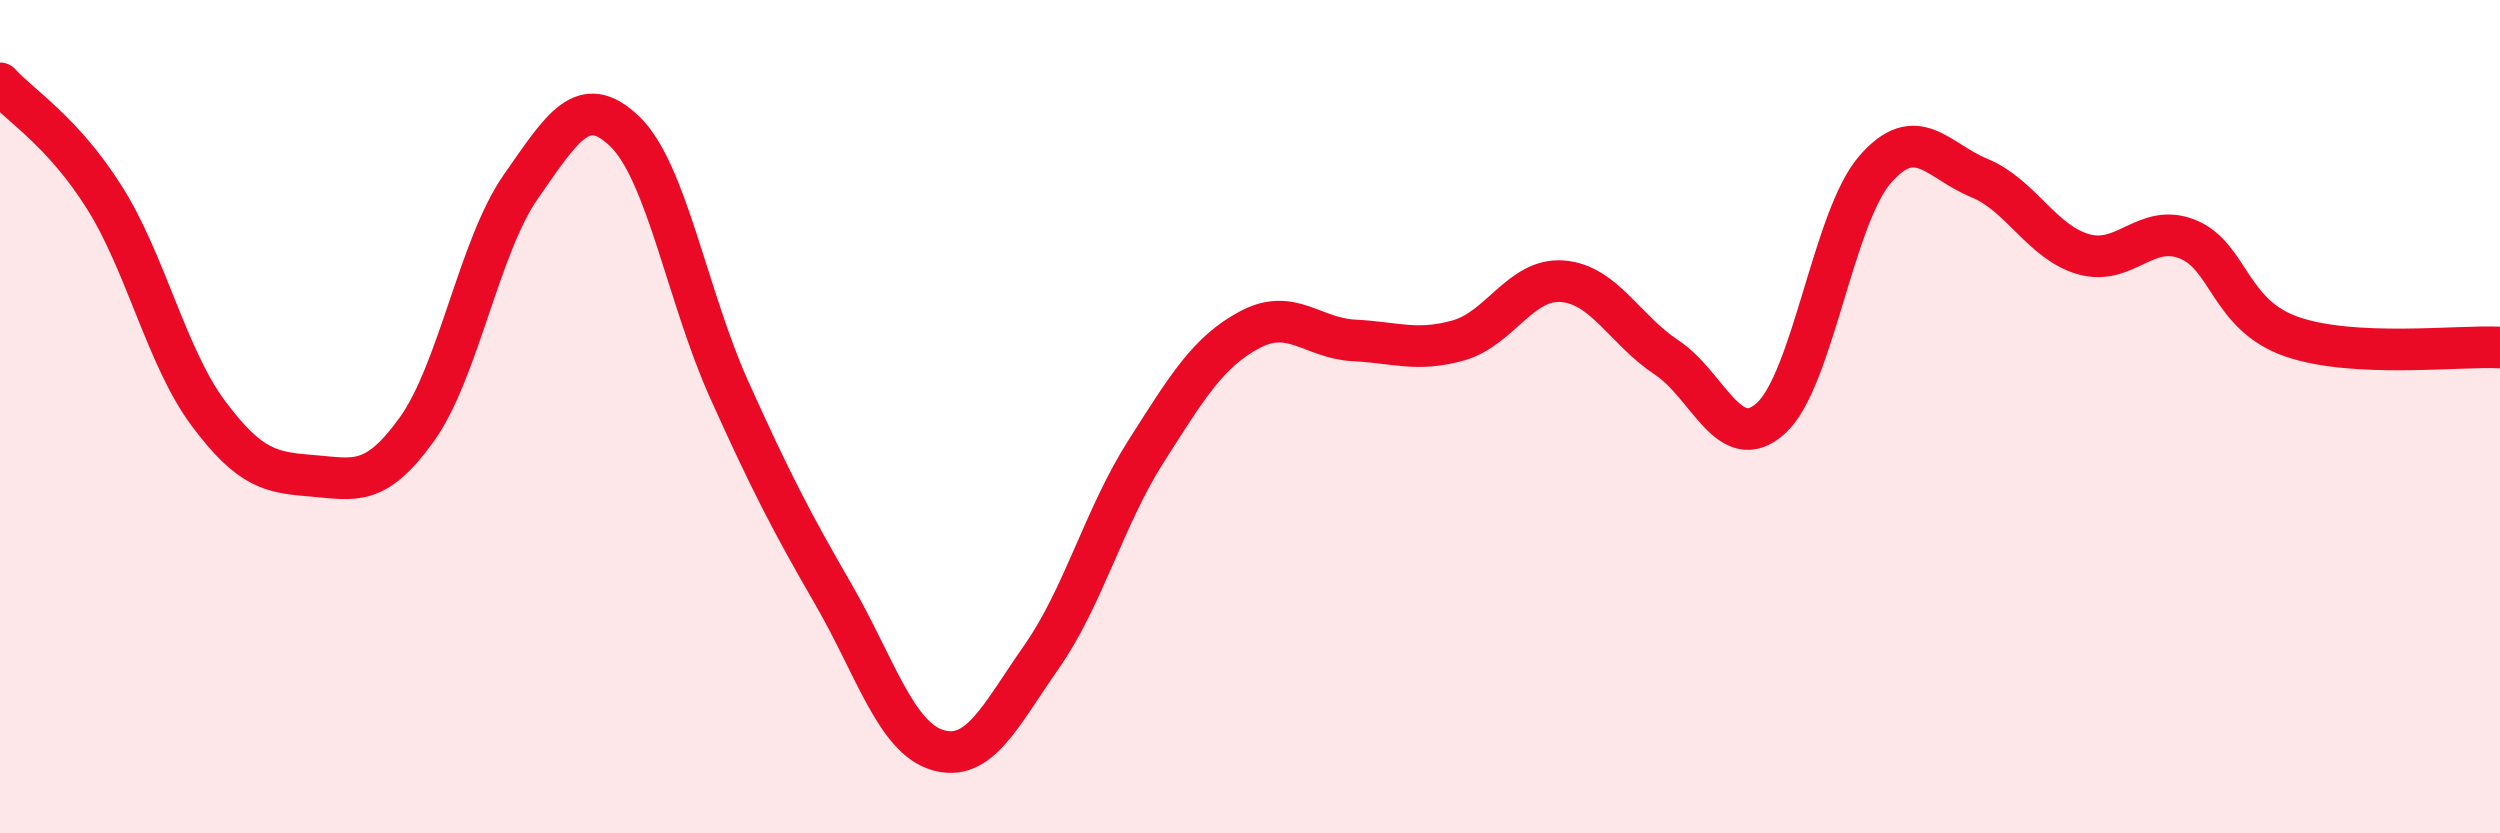 
    <svg width="60" height="20" viewBox="0 0 60 20" xmlns="http://www.w3.org/2000/svg">
      <path
        d="M 0,2 C 0.5,2.55 1.5,3.15 2.5,4.73 C 3.5,6.31 4,8.58 5,9.92 C 6,11.26 6.5,11.34 7.5,11.42 C 8.5,11.5 9,11.7 10,10.31 C 11,8.92 11.5,5.91 12.5,4.48 C 13.5,3.05 14,2.19 15,3.16 C 16,4.13 16.5,7.13 17.5,9.35 C 18.5,11.57 19,12.53 20,14.26 C 21,15.99 21.5,17.7 22.5,18 C 23.5,18.3 24,17.19 25,15.76 C 26,14.33 26.5,12.41 27.5,10.84 C 28.5,9.27 29,8.44 30,7.91 C 31,7.38 31.5,8.12 32.5,8.17 C 33.5,8.22 34,8.45 35,8.17 C 36,7.89 36.5,6.67 37.5,6.75 C 38.5,6.83 39,7.92 40,8.58 C 41,9.24 41.5,10.94 42.5,10.04 C 43.5,9.14 44,5.22 45,4.07 C 46,2.92 46.5,3.86 47.5,4.27 C 48.5,4.68 49,5.81 50,6.1 C 51,6.39 51.5,5.34 52.5,5.74 C 53.5,6.14 53.5,7.56 55,8.08 C 56.5,8.6 59,8.29 60,8.34L60 20L0 20Z"
        fill="#EB0A25"
        opacity="0.1"
        stroke-linecap="round"
        stroke-linejoin="round"
      />
      <path
        d="M 0,2 C 0.5,2.55 1.5,3.15 2.5,4.73 C 3.5,6.31 4,8.58 5,9.92 C 6,11.26 6.5,11.34 7.5,11.42 C 8.5,11.5 9,11.7 10,10.31 C 11,8.92 11.5,5.91 12.5,4.48 C 13.5,3.05 14,2.19 15,3.16 C 16,4.13 16.5,7.13 17.5,9.35 C 18.5,11.57 19,12.53 20,14.26 C 21,15.99 21.5,17.7 22.5,18 C 23.5,18.3 24,17.19 25,15.76 C 26,14.33 26.5,12.41 27.5,10.84 C 28.5,9.27 29,8.44 30,7.91 C 31,7.38 31.5,8.12 32.5,8.17 C 33.5,8.22 34,8.45 35,8.17 C 36,7.89 36.5,6.67 37.5,6.75 C 38.5,6.83 39,7.92 40,8.58 C 41,9.24 41.5,10.94 42.5,10.04 C 43.5,9.14 44,5.22 45,4.07 C 46,2.92 46.5,3.86 47.5,4.27 C 48.5,4.68 49,5.81 50,6.1 C 51,6.39 51.5,5.34 52.5,5.74 C 53.5,6.14 53.5,7.56 55,8.08 C 56.5,8.6 59,8.29 60,8.34"
        stroke="#EB0A25"
        stroke-width="1"
        fill="none"
        stroke-linecap="round"
        stroke-linejoin="round"
      />
    </svg>
  